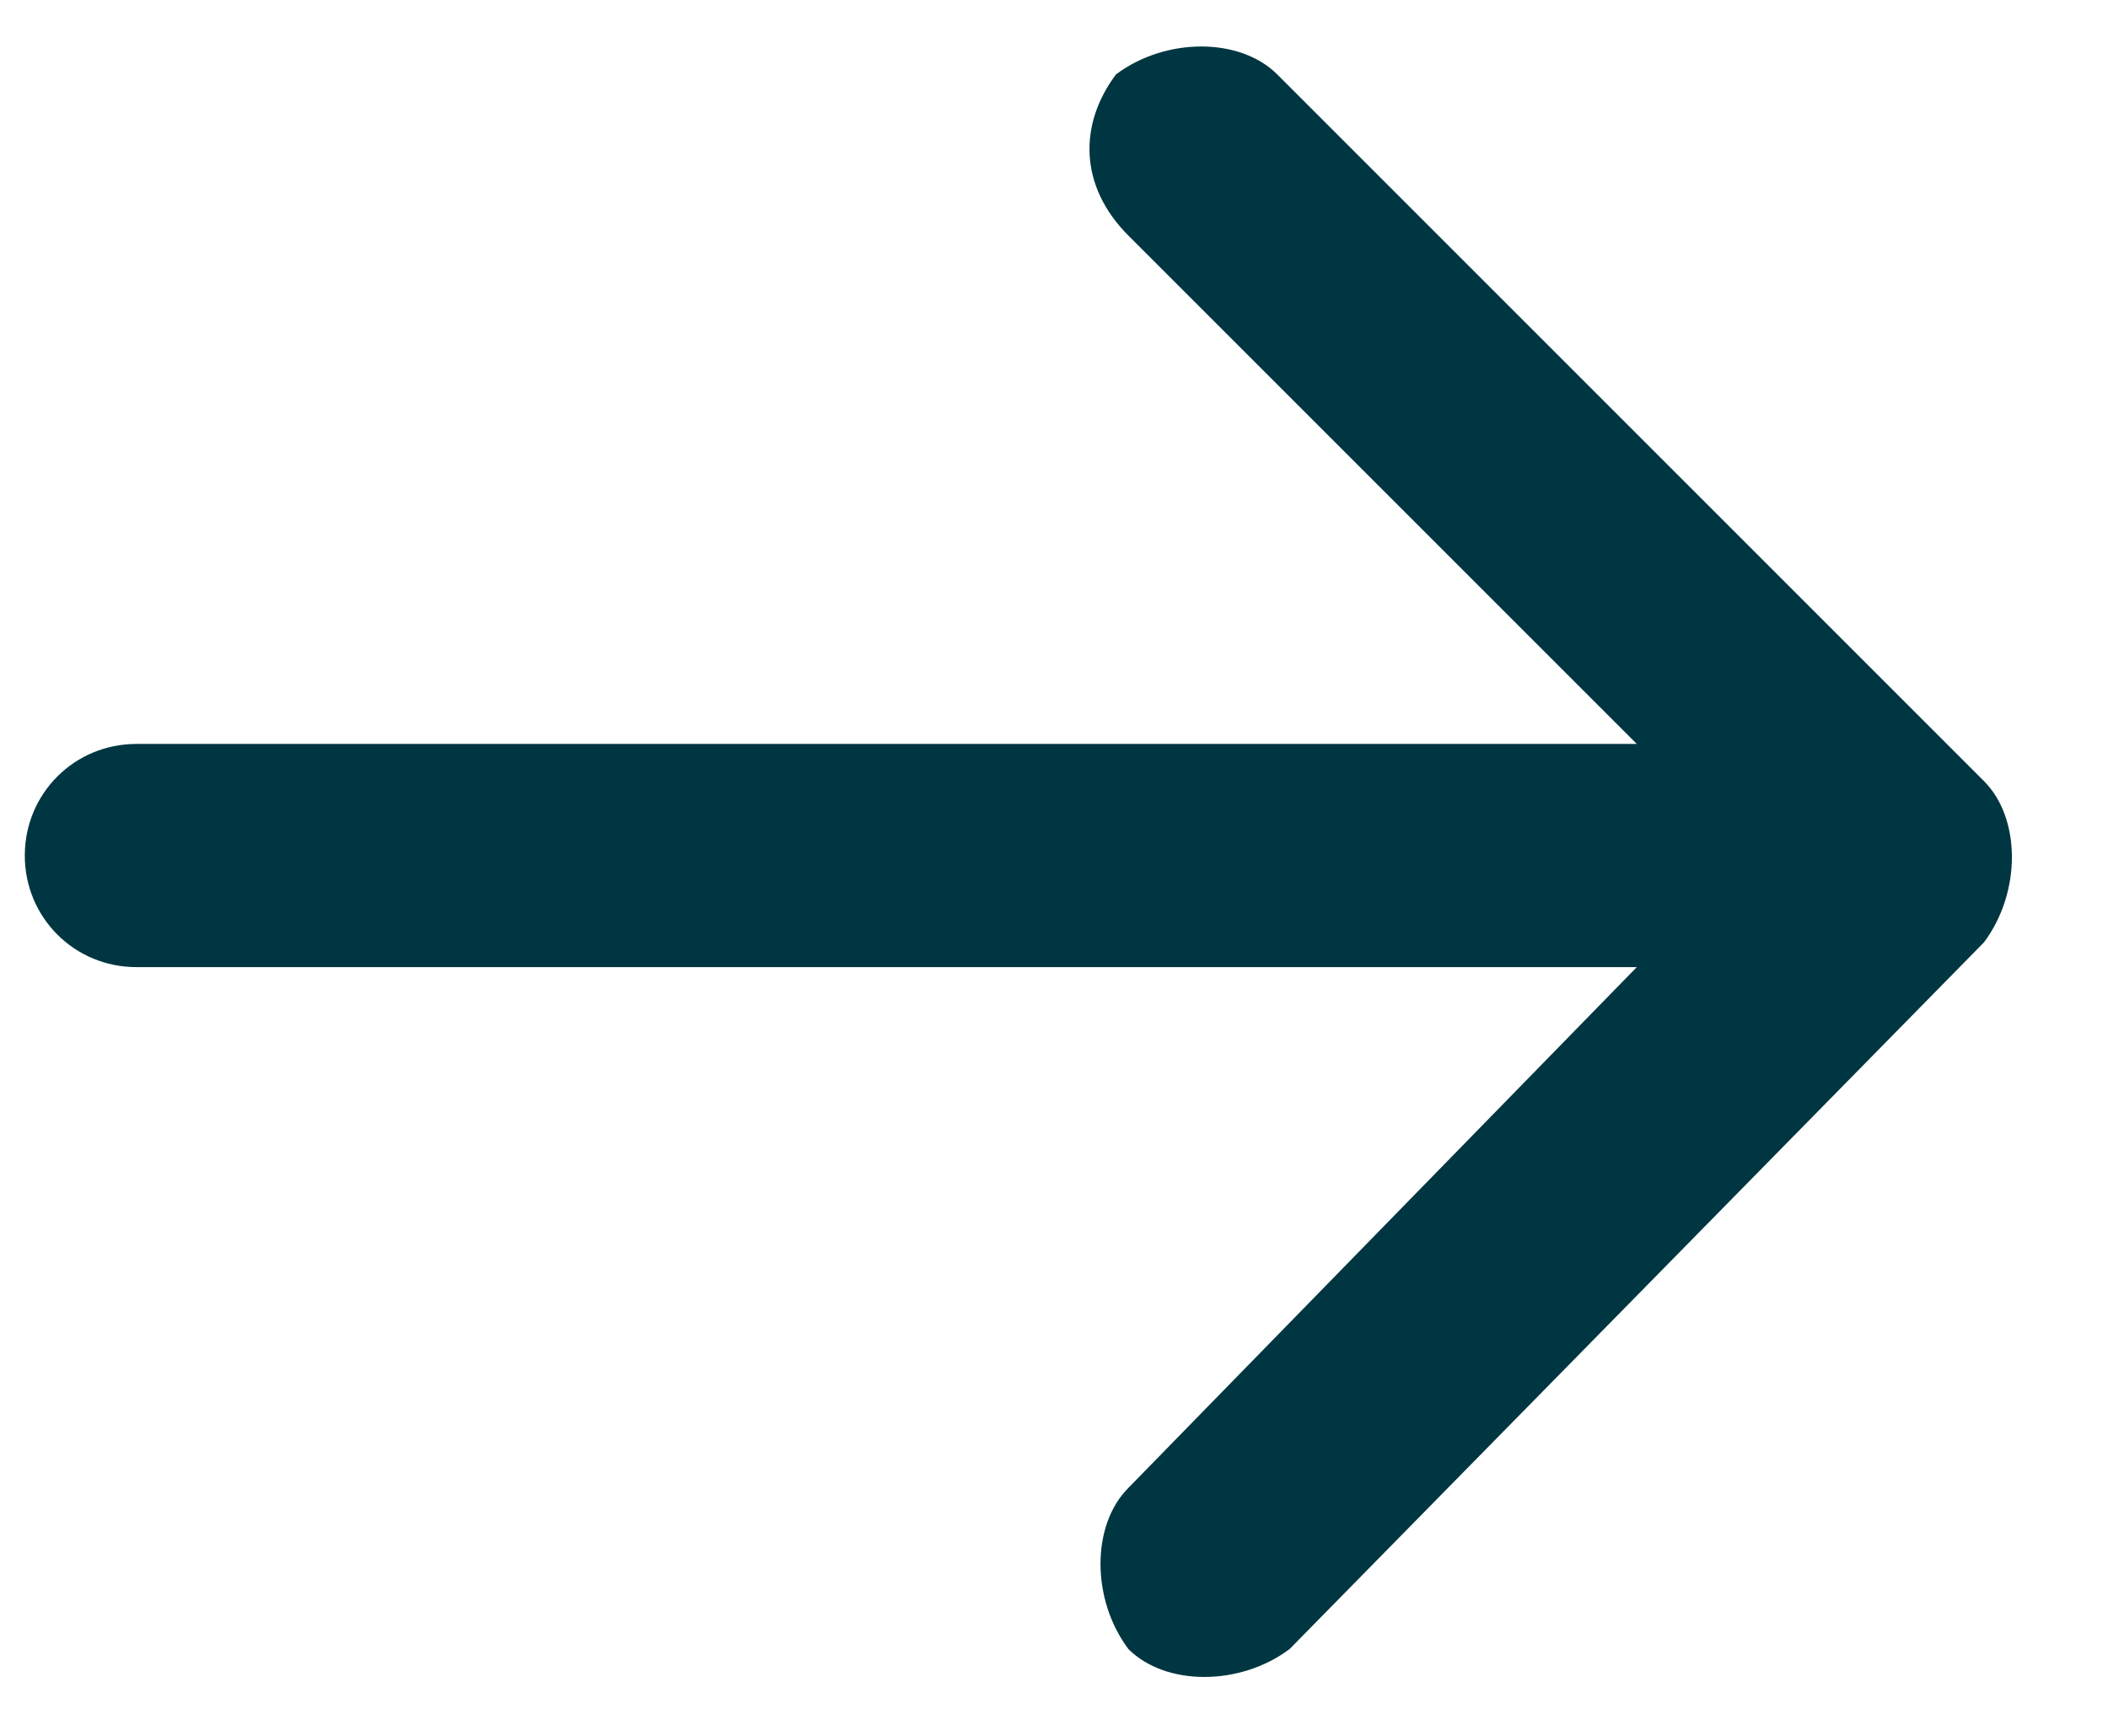 <?xml version="1.0" encoding="utf-8"?>
<!-- Generator: Adobe Illustrator 28.2.0, SVG Export Plug-In . SVG Version: 6.00 Build 0)  -->
<svg id="seta" viewBox="0 0 17 14">
<path fill="#003641" d="M16,6.3l-5.7-5.7c-0.3-0.3-0.9-0.3-1.3,0C8.7,1,8.7,1.5,9.1,1.9L13.2,6H1.1C0.6,6,0.2,6.4,0.2,6.9
	s0.4,0.9,0.9,0.9h12.1L9.1,12c-0.3,0.3-0.3,0.9,0,1.3c0.3,0.3,0.9,0.3,1.3,0L16,7.6C16.3,7.2,16.3,6.6,16,6.3z"/>
</svg>
